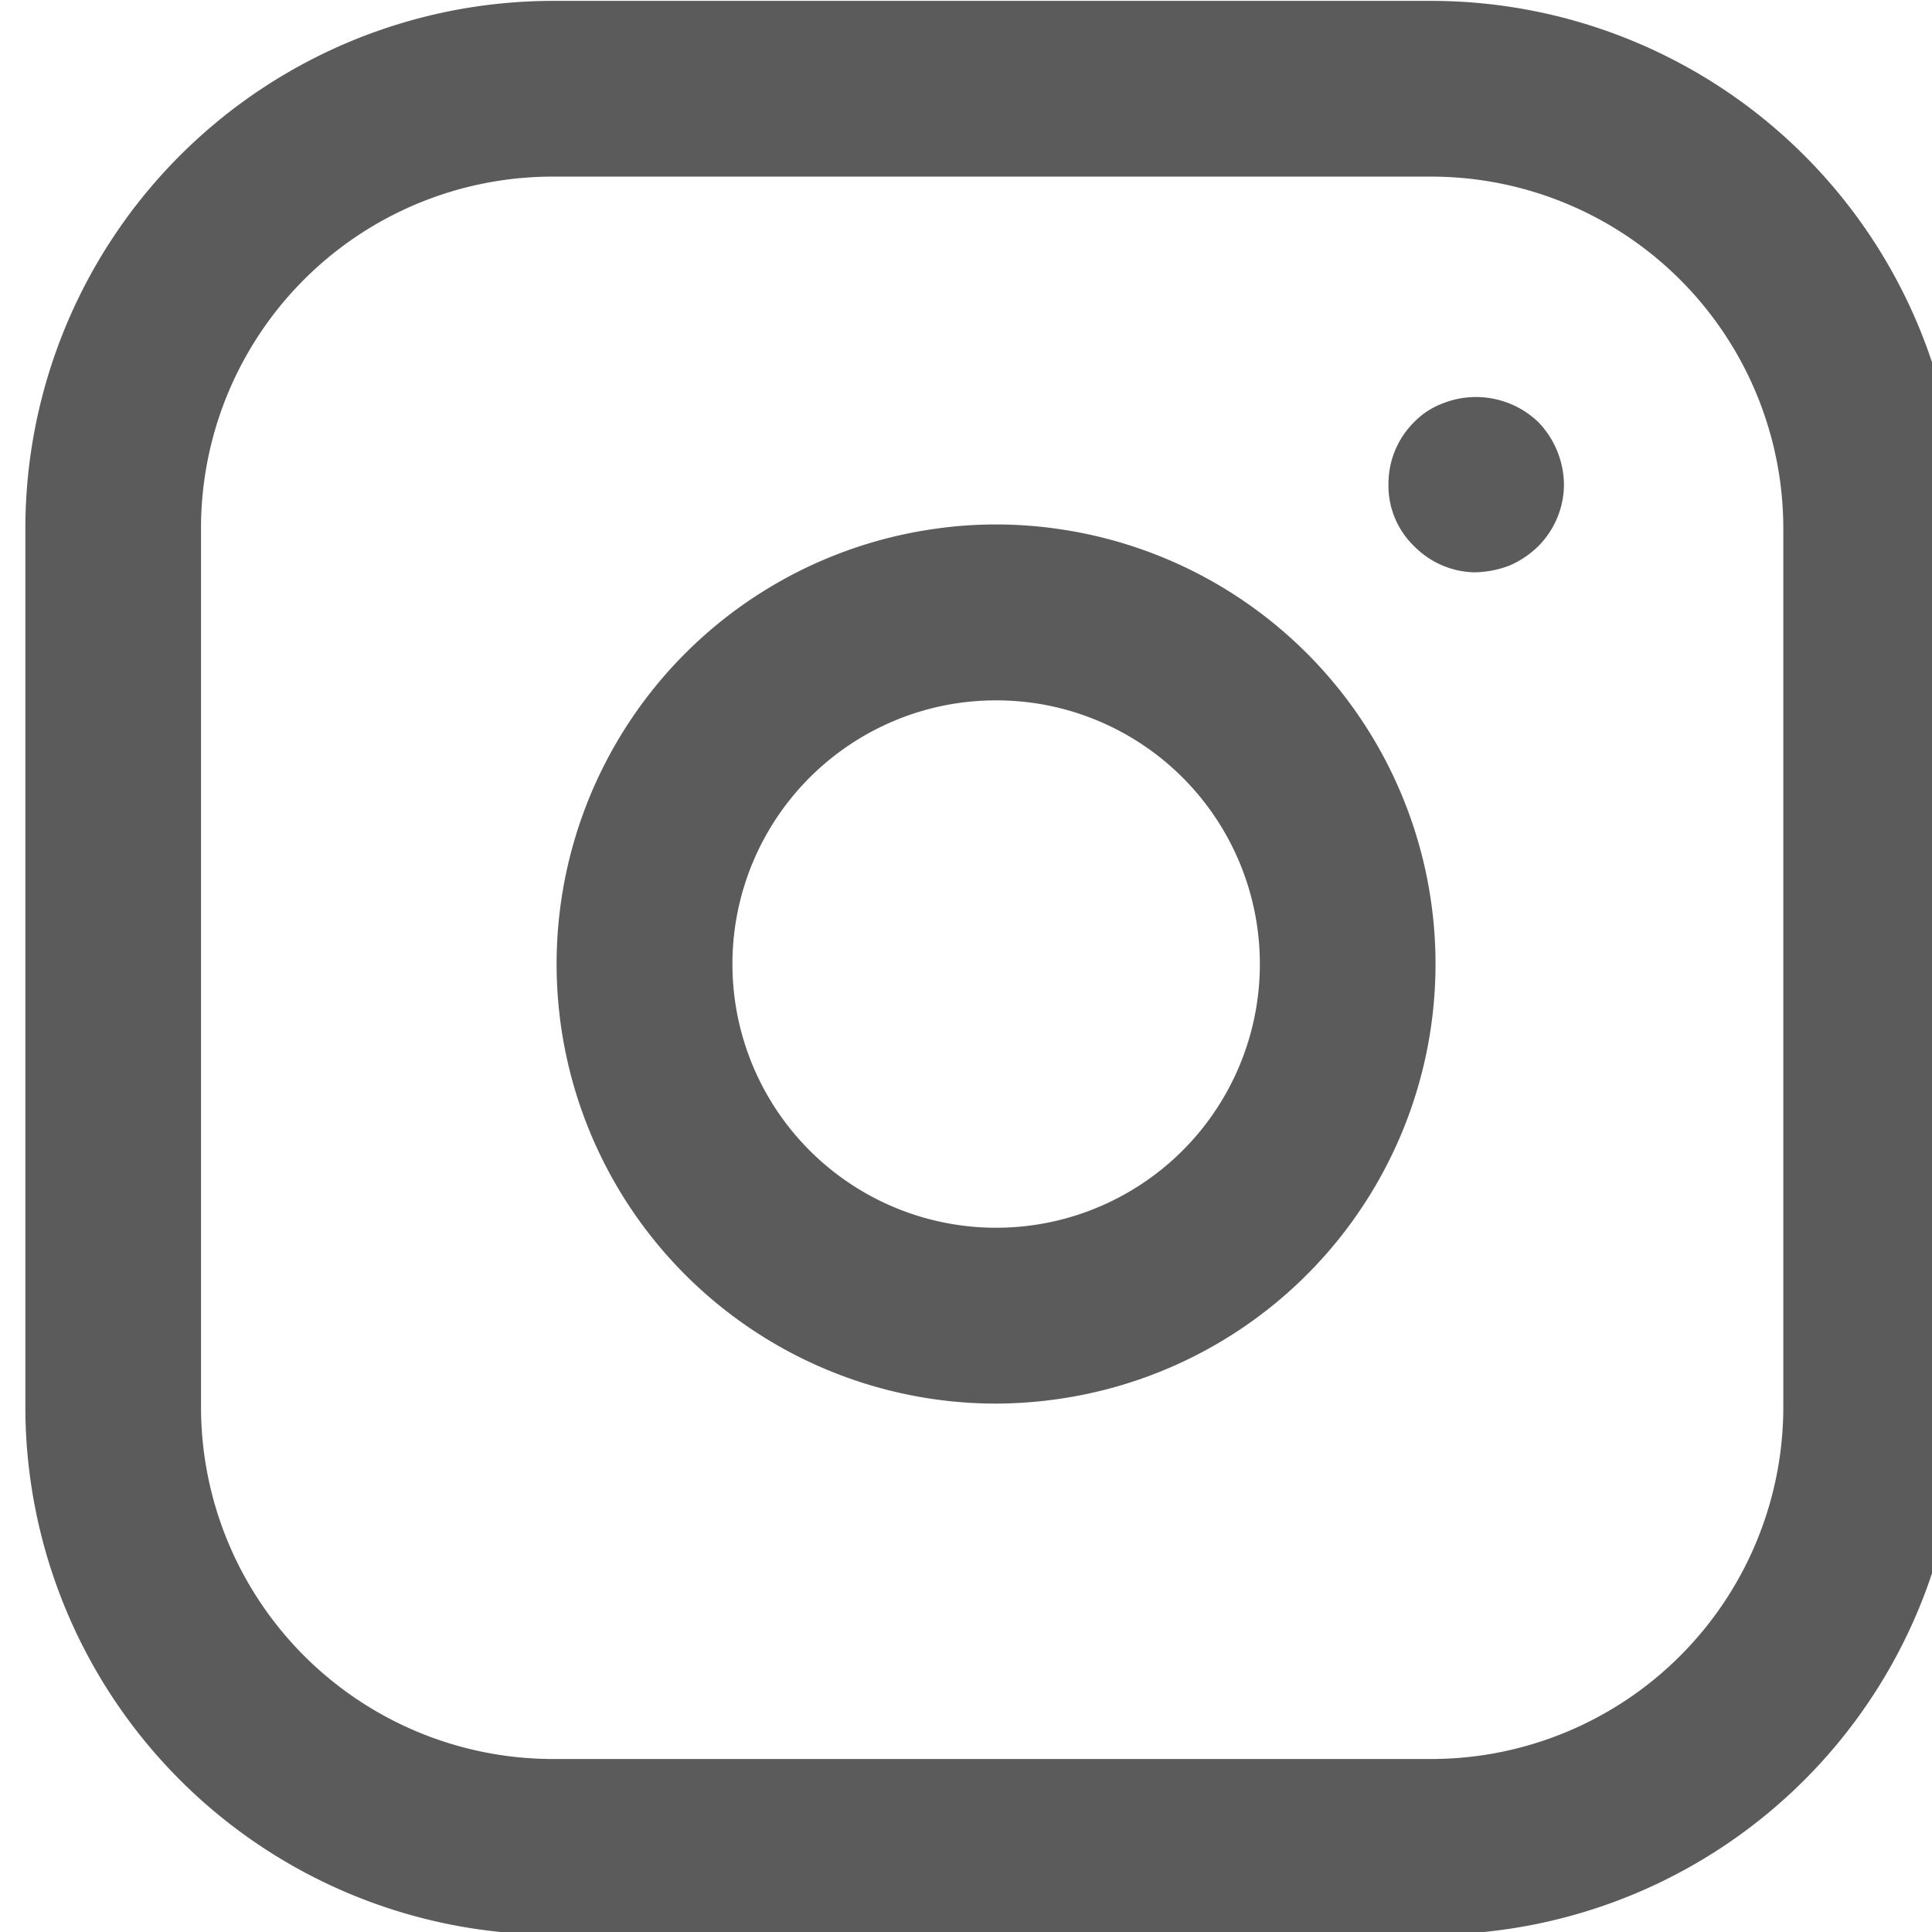<svg xmlns="http://www.w3.org/2000/svg" xmlns:xlink="http://www.w3.org/1999/xlink" width="24" height="24" viewBox="0 0 24 24">
  <defs>
    <clipPath id="clip-path">
      <rect id="Rectangle_192" data-name="Rectangle 192" width="24" height="24" transform="translate(-0.315 -0.011)" fill="none"/>
    </clipPath>
  </defs>
  <g id="Group_430" data-name="Group 430" transform="translate(0.315 0.011)">
    <g id="Group_169" data-name="Group 169" clip-path="url(#clip-path)">
      <path id="Path_369" data-name="Path 369" d="M17.47,24.022H6.551A6.559,6.559,0,0,1,0,17.471V6.552A6.558,6.558,0,0,1,6.549,0H17.47a6.558,6.558,0,0,1,6.55,6.552v10.92a6.558,6.558,0,0,1-6.55,6.55M6.551,2.183A4.368,4.368,0,0,0,2.182,6.552v10.92a4.375,4.375,0,0,0,4.368,4.368H17.47a4.375,4.375,0,0,0,4.368-4.368V6.552A4.374,4.374,0,0,0,17.47,2.183Z" transform="translate(0 0)" fill="#5b5b5b"/>
      <path id="Path_370" data-name="Path 370" d="M10.987,16.381A5.46,5.46,0,0,1,10.2,5.52a5.359,5.359,0,0,1,1.6,0,5.459,5.459,0,0,1,0,10.8,5.525,5.525,0,0,1-.814.061M11,7.645a3.4,3.4,0,0,0-.48.035,3.276,3.276,0,1,0,.961,0A3.429,3.429,0,0,0,11,7.645" transform="translate(1.059 1.044)" fill="#5b5b5b"/>
      <path id="Path_371" data-name="Path 371" d="M15.3,6.309a1.083,1.083,0,0,1-.762-.322,1.043,1.043,0,0,1-.322-.774,1.081,1.081,0,0,1,.322-.774.968.968,0,0,1,.345-.226,1.118,1.118,0,0,1,1.191.226,1.133,1.133,0,0,1,.322.774,1.09,1.09,0,0,1-.322.774,1.168,1.168,0,0,1-.356.238,1.25,1.25,0,0,1-.418.083" transform="translate(2.717 0.79)" fill="#5b5b5b"/>
    </g>
  </g>
</svg>
